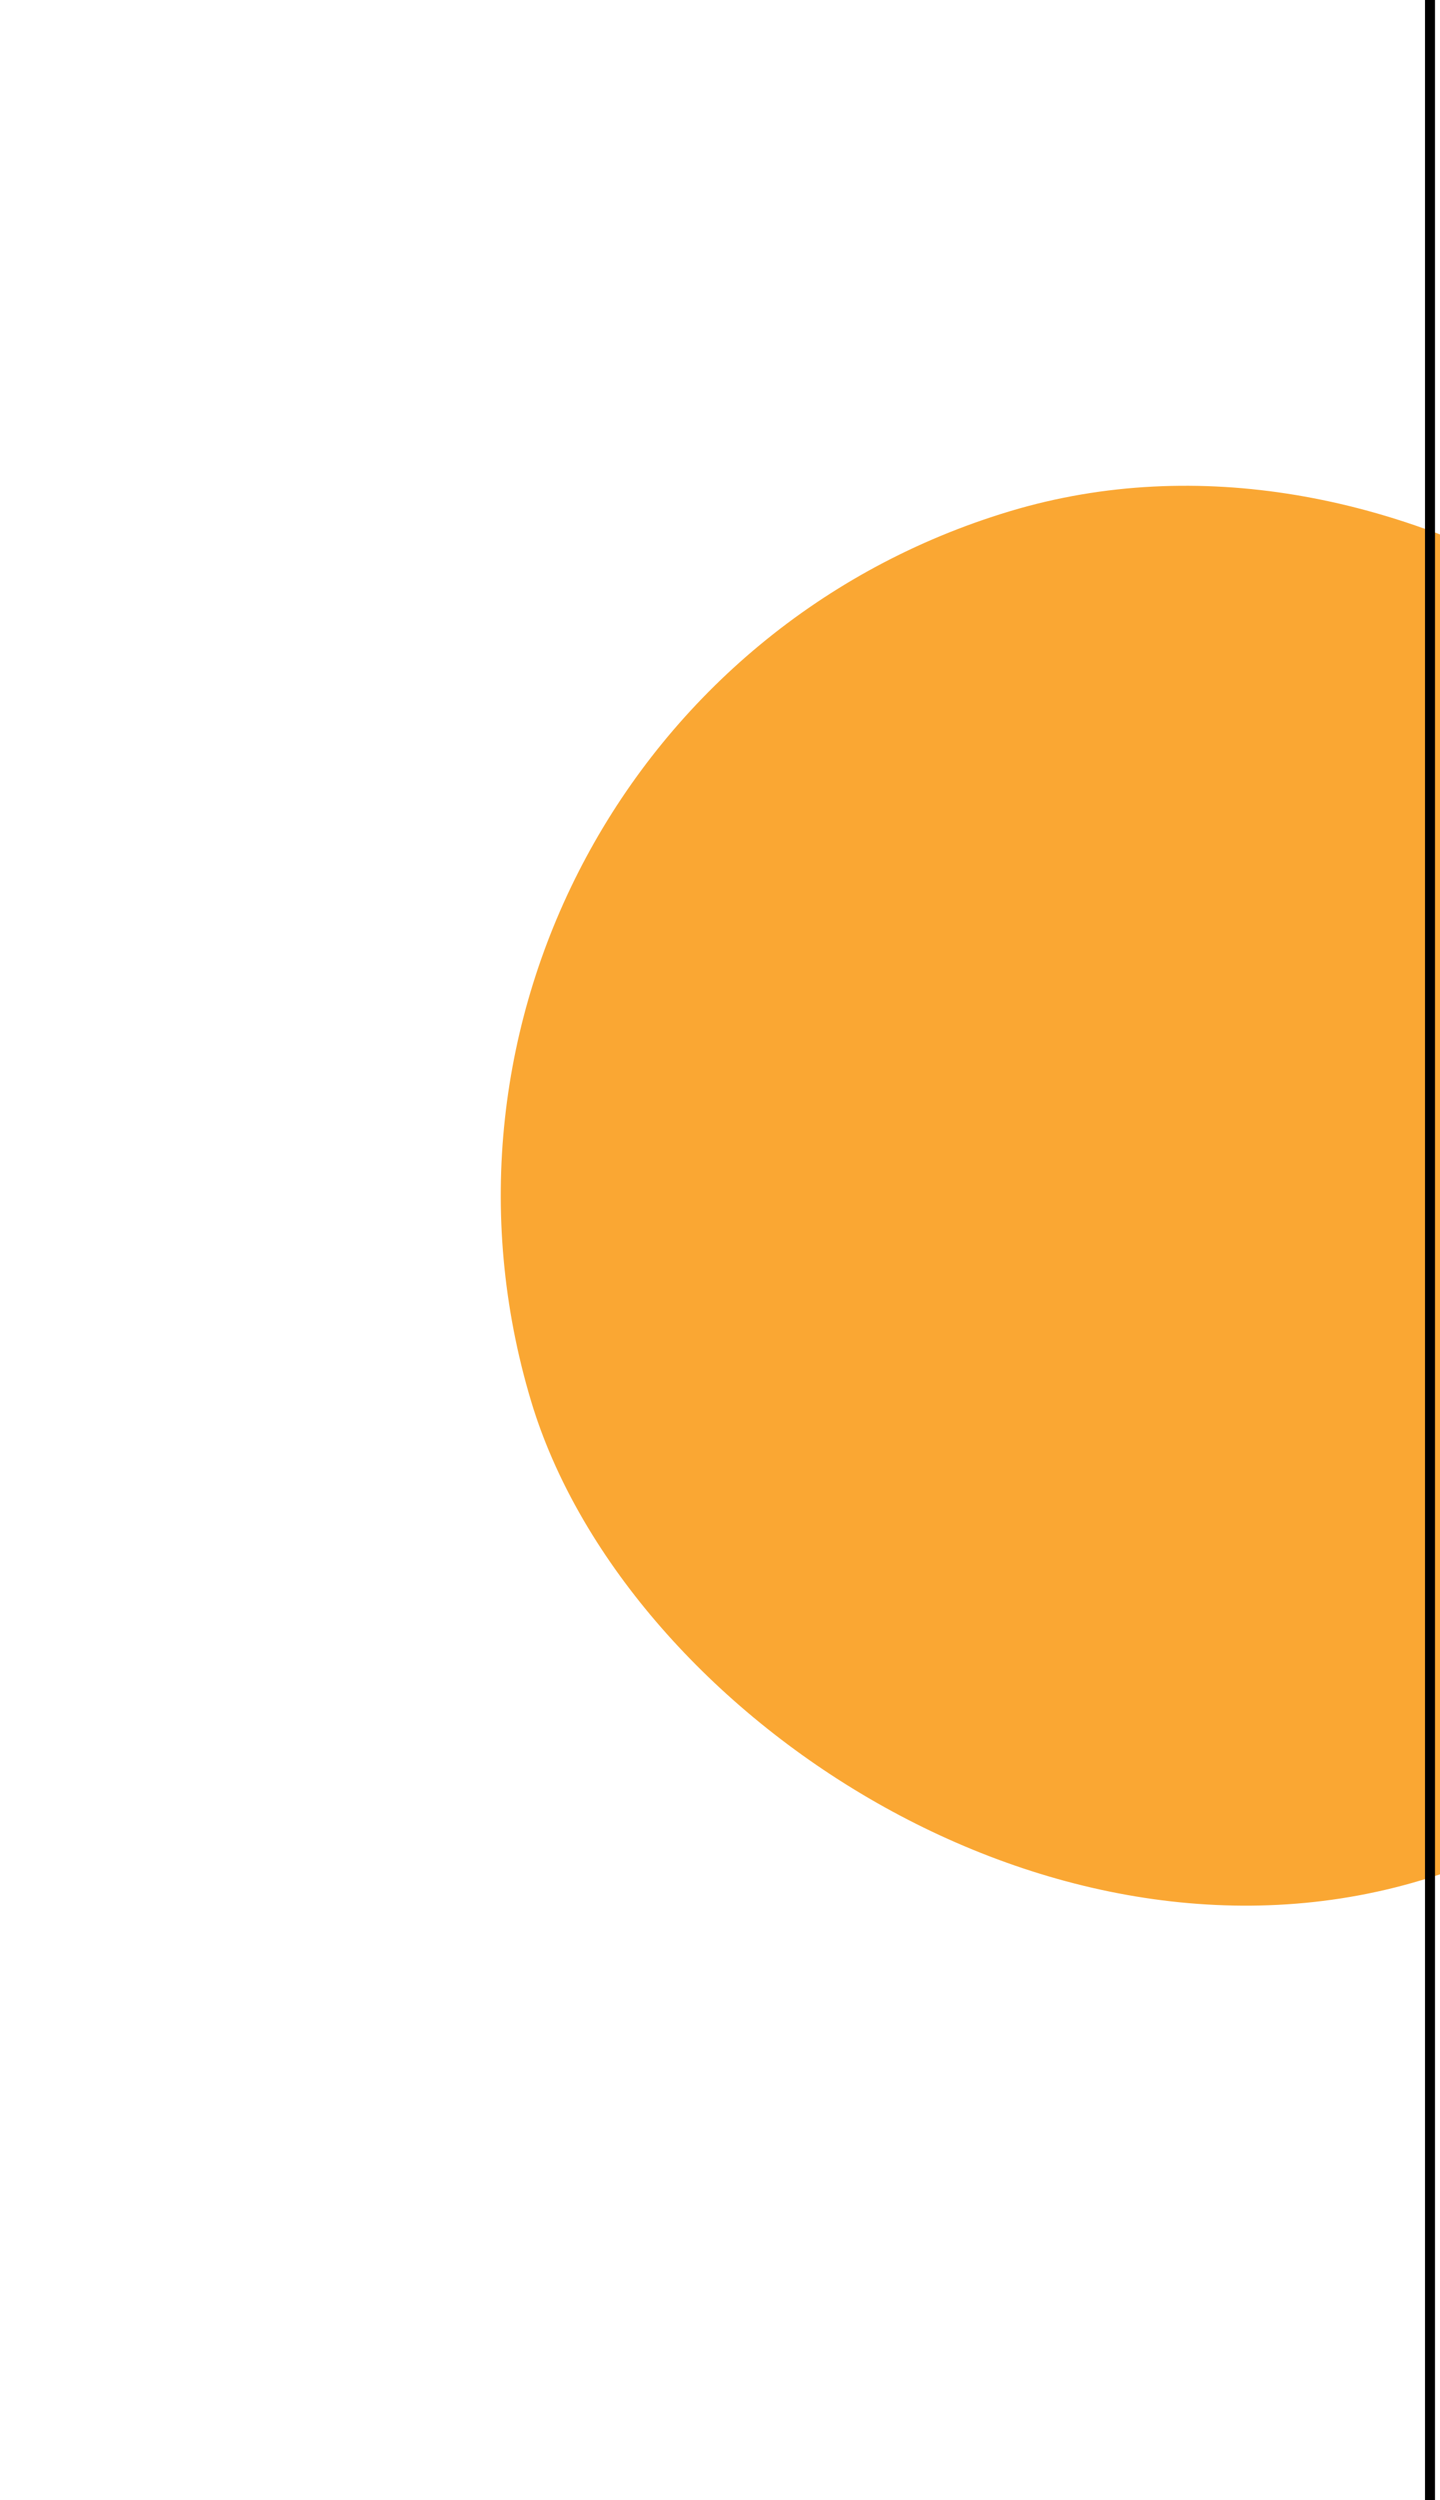 <svg xmlns="http://www.w3.org/2000/svg" width="144" height="250" viewBox="0 0 144 250" fill="none"><mask id="mask0_801_31785" style="mask-type:alpha" maskUnits="userSpaceOnUse" x="0" y="35" width="143" height="173"><rect y="35" width="143" height="173" fill="#D9D9D9"></rect></mask><g><rect x="32.556" y="71.674" width="142.94" height="142.94" rx="71.47" transform="rotate(-16.718 32.556 71.674)" fill="#FAA733"></rect></g><path d="M143 0L143 250" stroke="black"></path></svg>